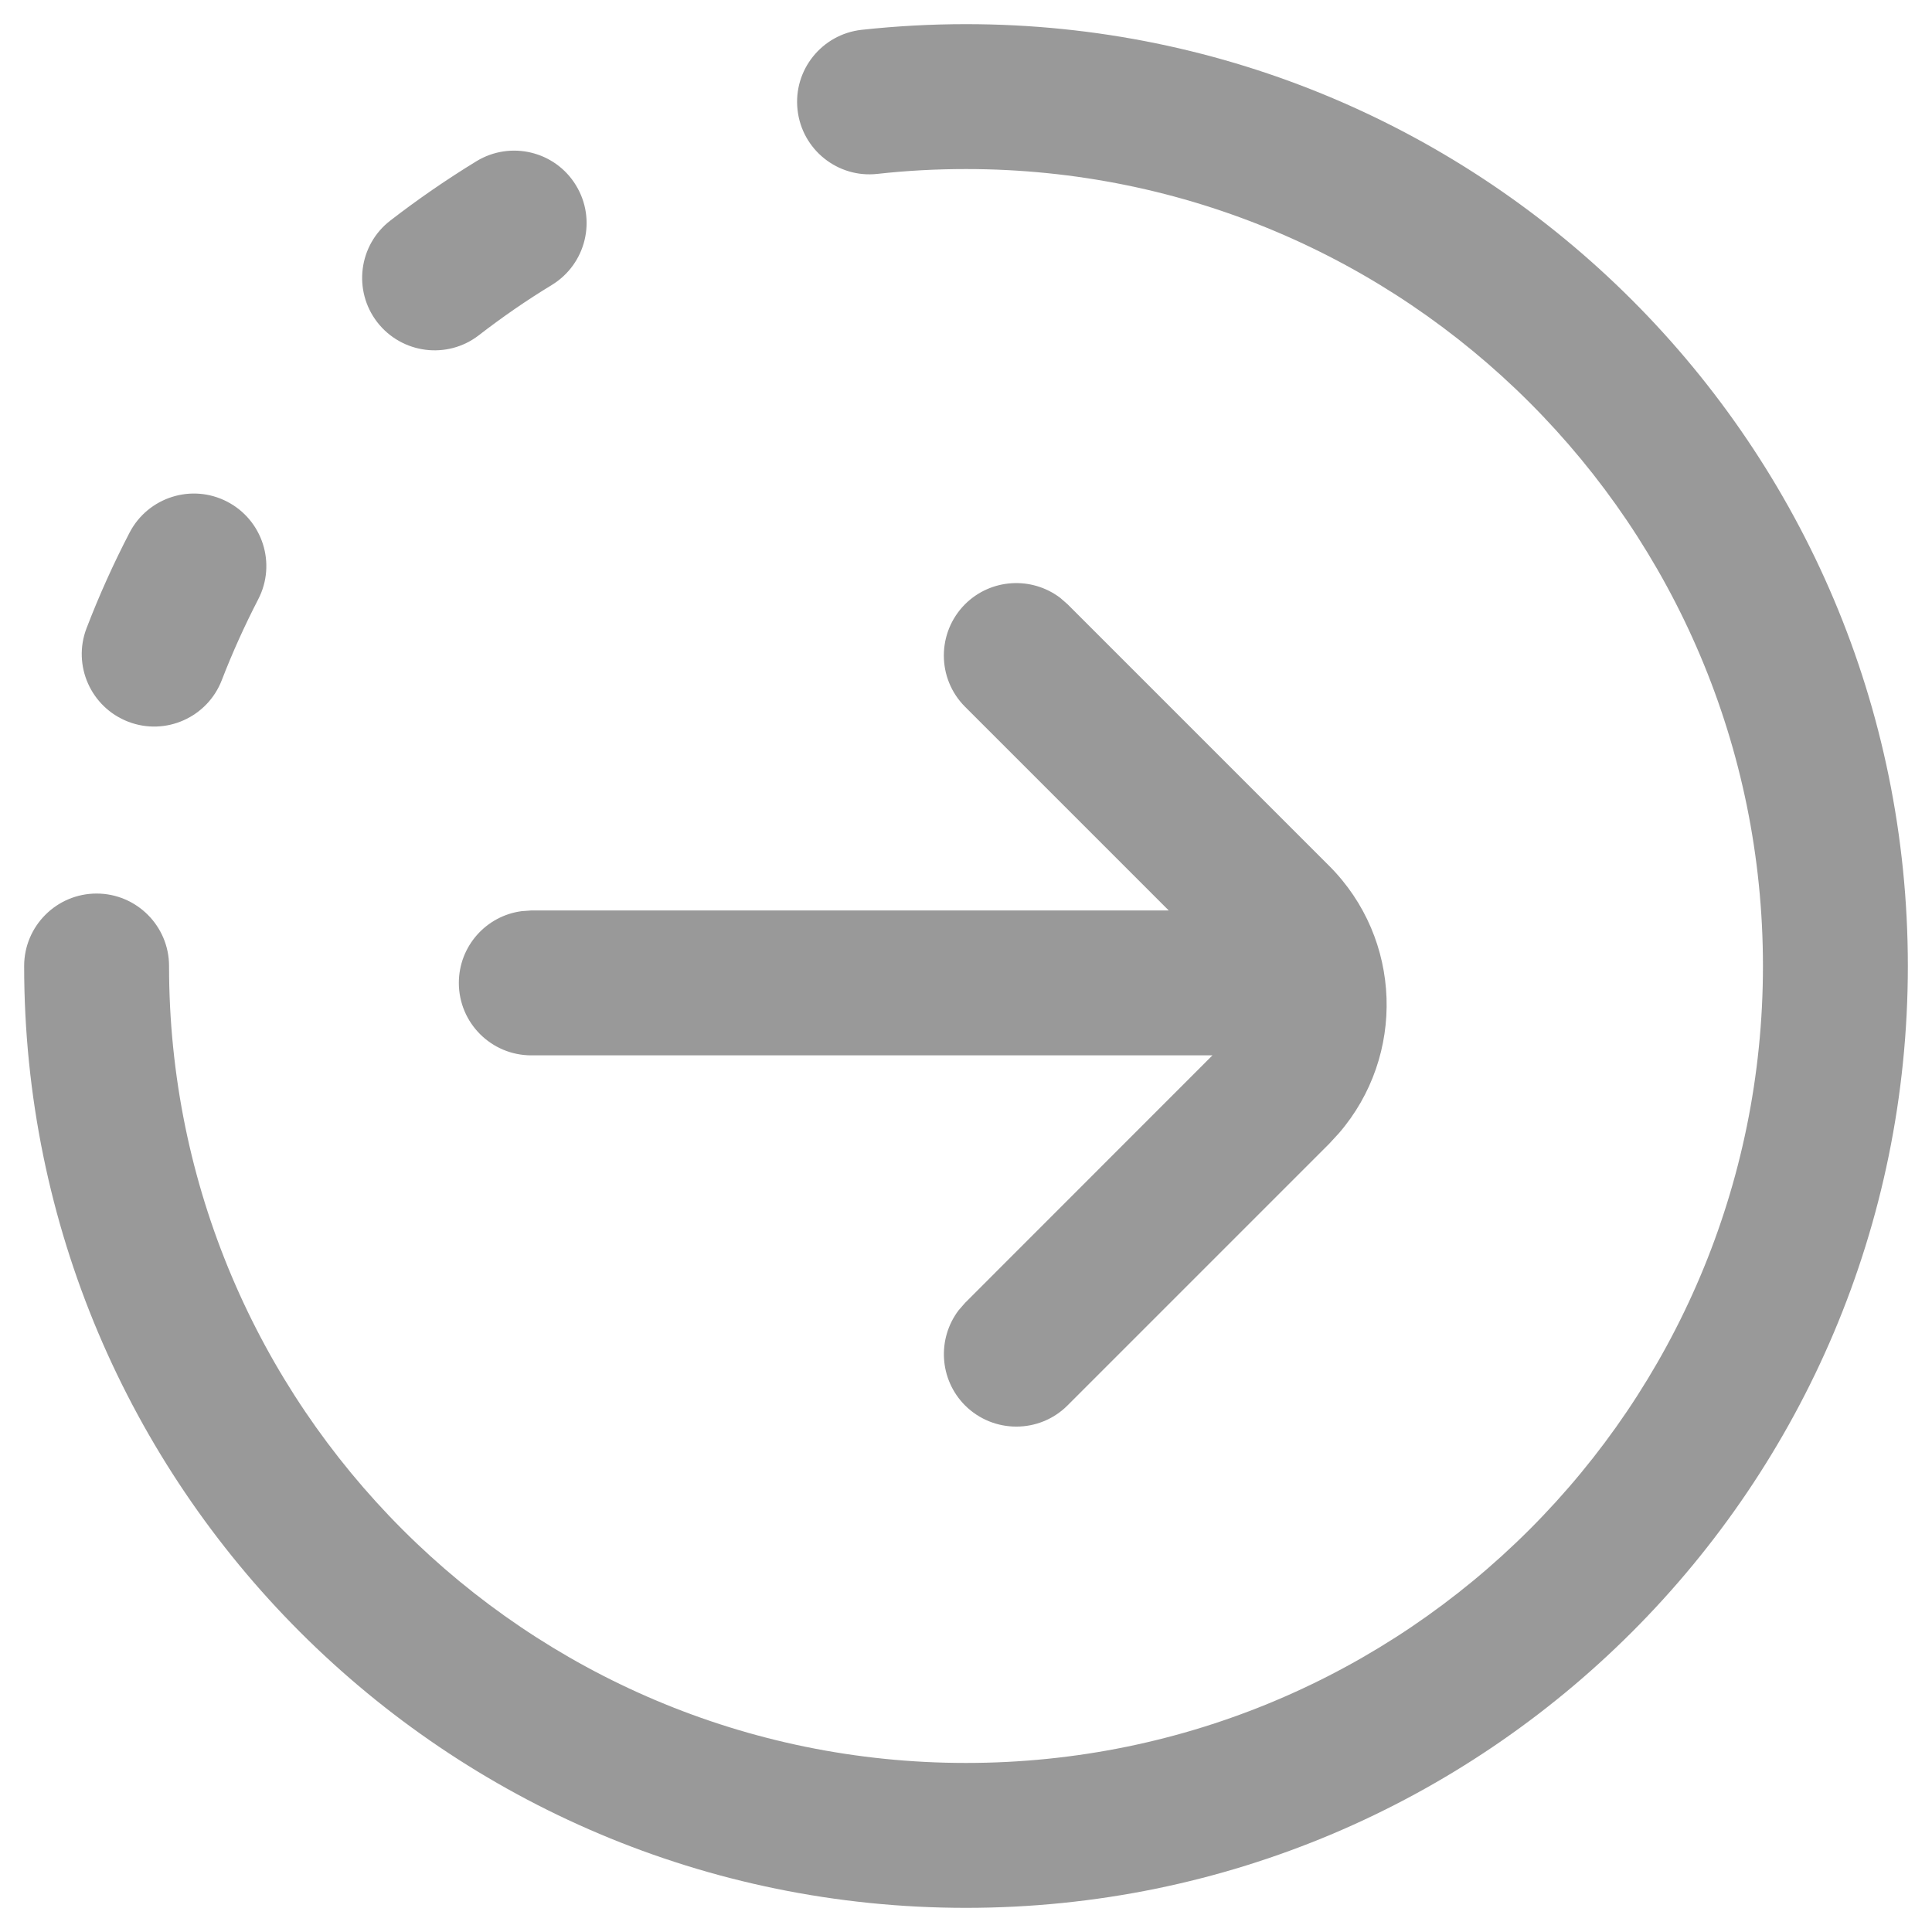 <?xml version="1.0" encoding="UTF-8"?>
<svg width="16px" height="16px" viewBox="0 0 16 16" version="1.1" xmlns="http://www.w3.org/2000/svg" xmlns:xlink="http://www.w3.org/1999/xlink">
    <title>skip-black-16@1x</title>
    <g id="首页修改" stroke="none" stroke-width="1" fill="none" fill-rule="evenodd">
        <g id="首页002" transform="translate(-730, -1334)">
            <g id="编组-10" transform="translate(570, 1317)">
                <g id="skip-black-16" transform="translate(160, 17)">
                    <rect id="矩形" x="0" y="0" width="16" height="16"></rect>
                    <path d="M8,1.4 C7.754,1.4 7.509,1.413 7.267,1.44 C6.938,1.477 6.641,1.239 6.605,0.91 C6.568,0.58 6.806,0.284 7.135,0.247 C7.421,0.216 7.71,0.2 8,0.2 L8,0.2 L8,0.2 C12.308,0.2 15.8,3.692 15.8,8 C15.8,12.308 12.308,15.8 8,15.8 C3.692,15.8 0.2,12.308 0.2,8 C0.2,7.669 0.469,7.4 0.8,7.4 C1.131,7.4 1.4,7.669 1.4,8 C1.4,11.645 4.355,14.6 8,14.6 C11.645,14.6 14.6,11.645 14.6,8 C14.6,4.355 11.645,1.4 8,1.4 Z M8.78,4.951 L8.841,5.004 L11.007,7.17 C11.614,7.777 11.641,8.744 11.089,9.384 L11.007,9.473 L8.841,11.639 C8.607,11.873 8.227,11.873 7.992,11.639 C7.778,11.424 7.76,11.087 7.939,10.851 L7.992,10.79 L10.041,8.74 L4.4,8.74 C4.069,8.74 3.8,8.472 3.8,8.14 C3.8,7.836 4.026,7.585 4.319,7.546 L4.4,7.54 L9.679,7.54 L7.992,5.853 C7.758,5.619 7.758,5.239 7.992,5.004 C8.207,4.79 8.544,4.772 8.78,4.951 Z M1.073,4.411 C1.226,4.117 1.588,4.002 1.882,4.155 C2.176,4.308 2.291,4.67 2.138,4.964 C2.026,5.181 1.925,5.404 1.837,5.632 C1.718,5.941 1.371,6.096 1.062,5.977 C0.753,5.858 0.598,5.511 0.717,5.202 C0.821,4.931 0.94,4.667 1.073,4.411 Z M3.946,1.335 C4.229,1.163 4.598,1.252 4.77,1.535 C4.943,1.818 4.853,2.187 4.57,2.36 C4.361,2.487 4.16,2.626 3.966,2.776 C3.704,2.979 3.327,2.93 3.124,2.668 C2.922,2.406 2.97,2.029 3.232,1.827 C3.461,1.65 3.699,1.486 3.946,1.335 Z" id="形状结合" fill="#999999" fill-rule="nonzero"></path>
                </g>
            </g>
        </g>
    </g>
</svg>